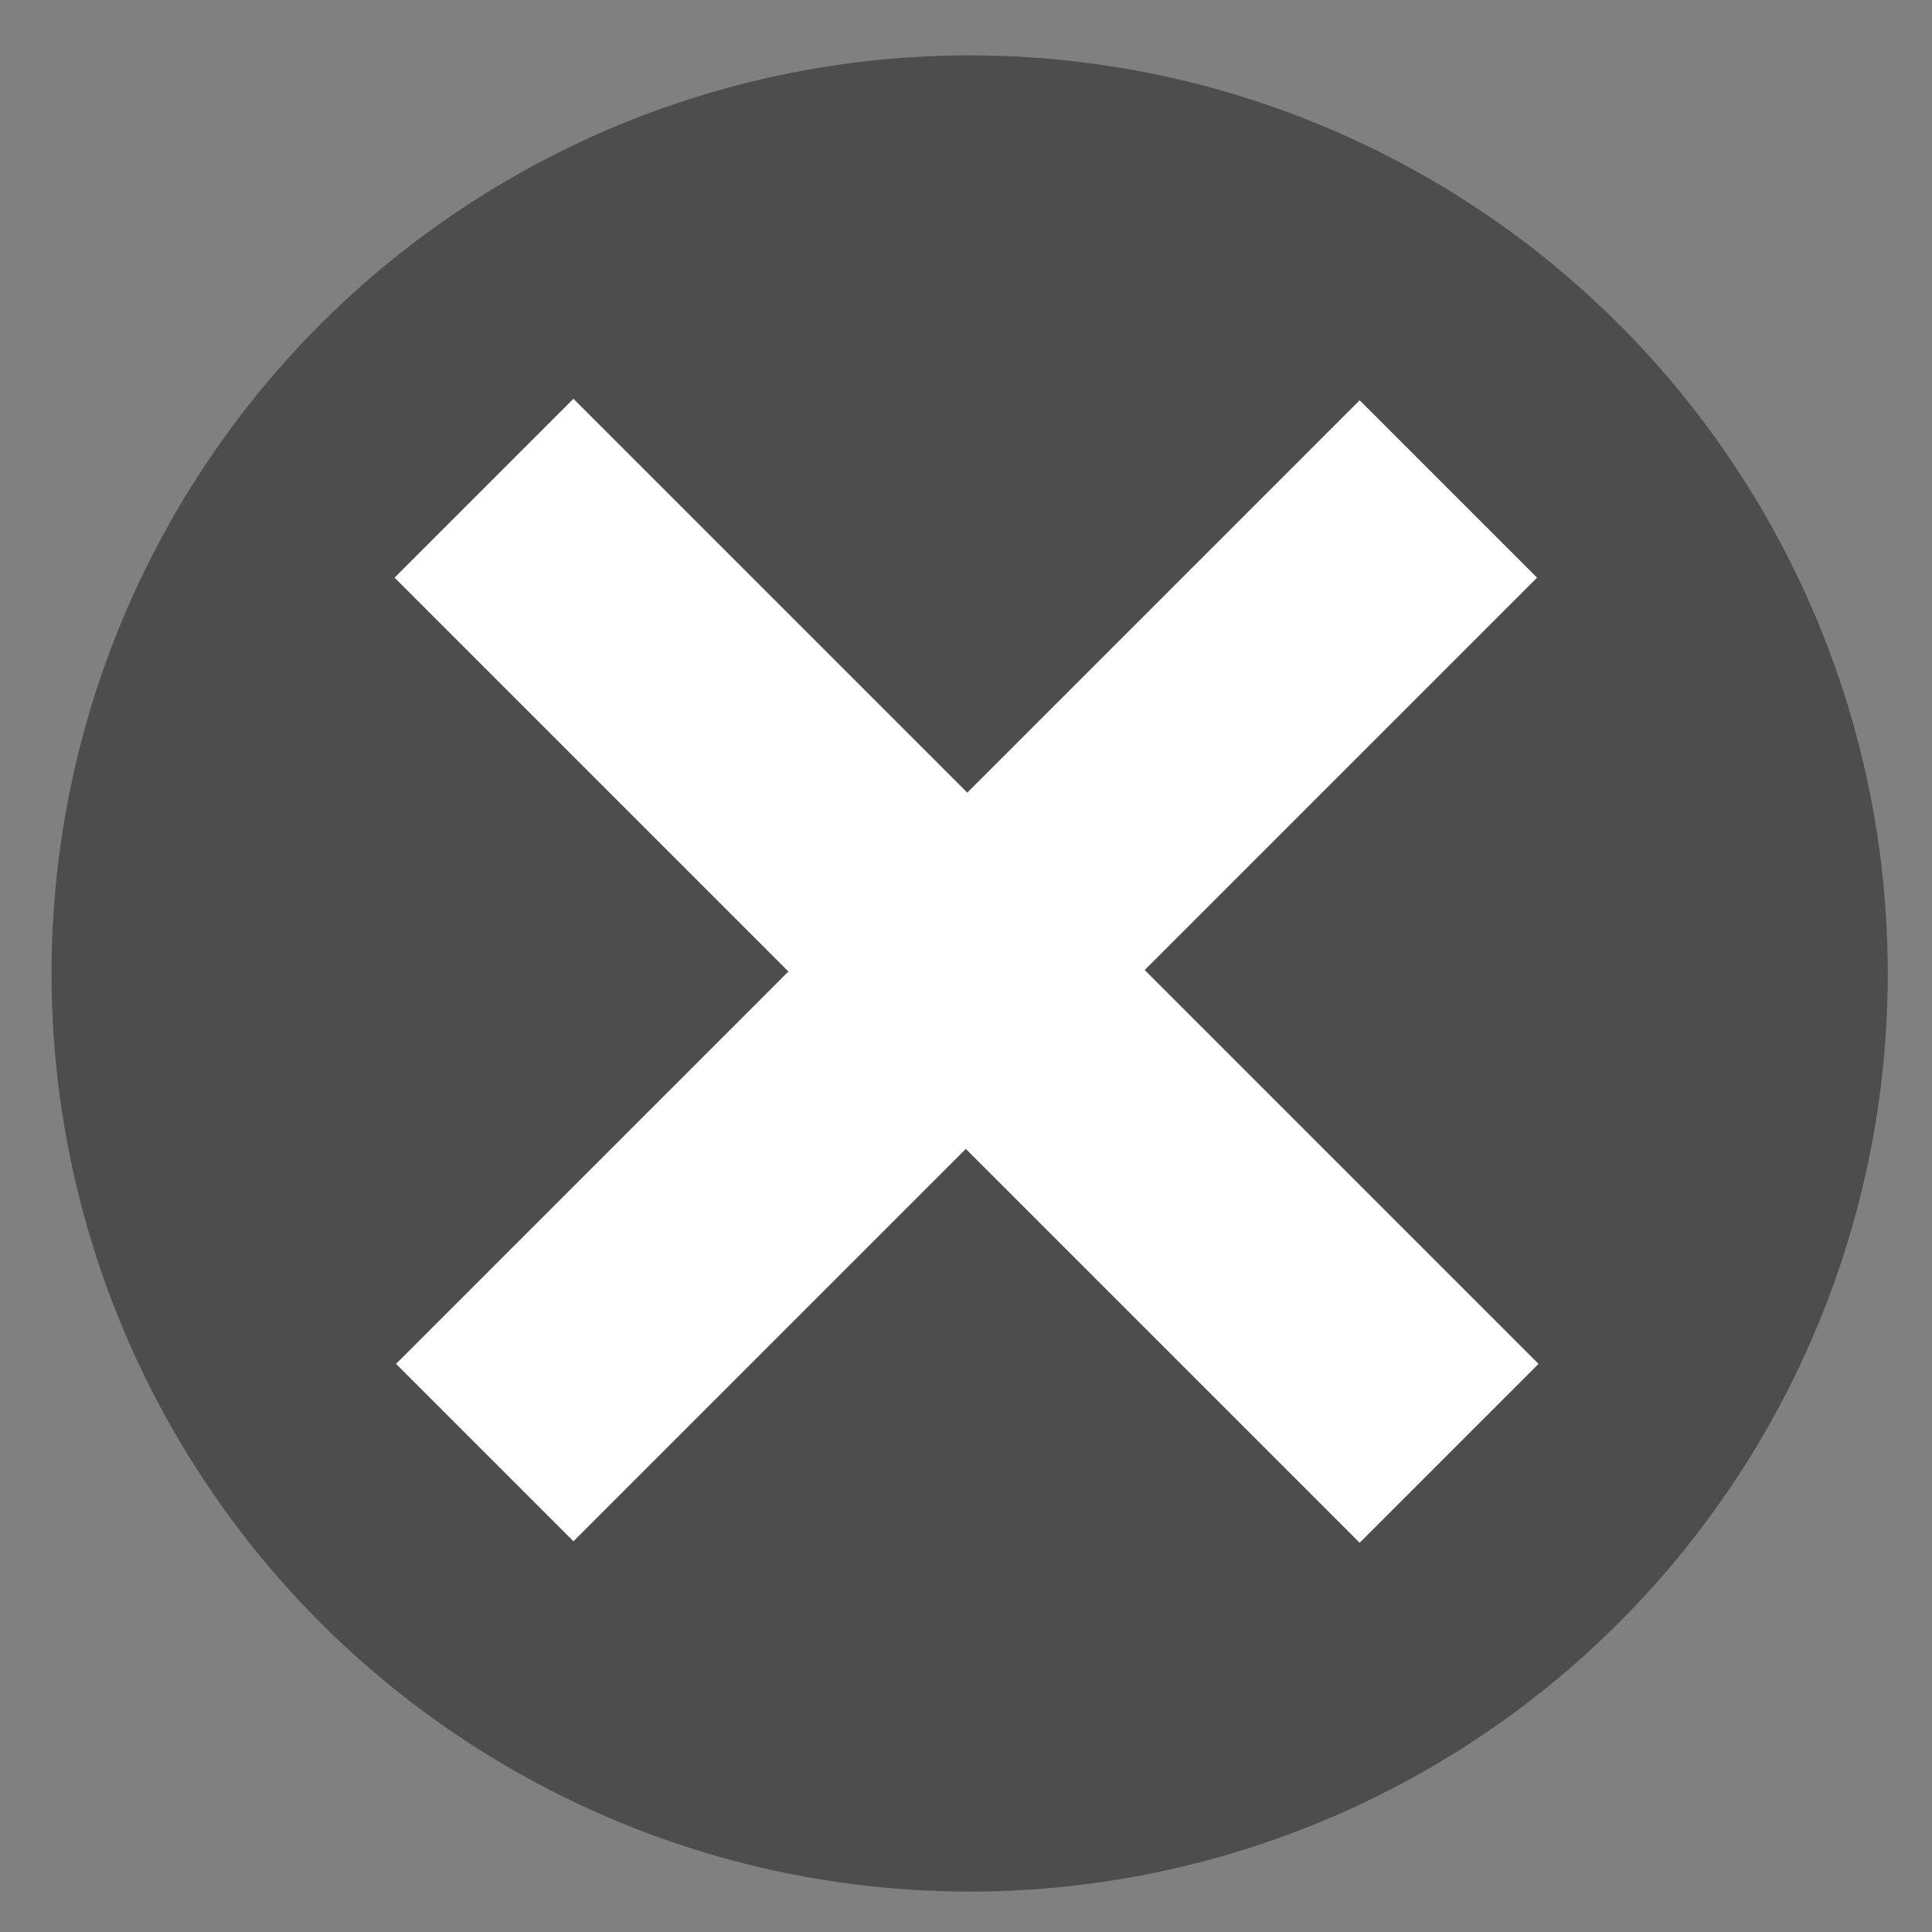 <?xml version="1.0" encoding="UTF-8" standalone="no"?>
<!-- Created with Inkscape (http://www.inkscape.org/) -->

<svg
   xmlns:dc="http://purl.org/dc/elements/1.1/"
   xmlns:cc="http://creativecommons.org/ns#"
   xmlns:rdf="http://www.w3.org/1999/02/22-rdf-syntax-ns#"
   xmlns:svg="http://www.w3.org/2000/svg"
   xmlns="http://www.w3.org/2000/svg"
   xmlns:sodipodi="http://sodipodi.sourceforge.net/DTD/sodipodi-0.dtd"
   xmlns:inkscape="http://www.inkscape.org/namespaces/inkscape"
   id="svg2"
   version="1.1"
   inkscape:version="0.91 r13725"
   width="32"
   height="32"
   viewBox="0 0 32 32"
   sodipodi:docname="state_offline.svg">
  <rect x="0" y="0" width="32" height="32" fill="#808080" stroke="none"/>
  <defs
     id="defs6" />
  <sodipodi:namedview
     pagecolor="#ffffff"
     bordercolor="#666666"
     borderopacity="1"
     objecttolerance="10"
     gridtolerance="10"
     guidetolerance="10"
     inkscape:pageopacity="0"
     inkscape:pageshadow="2"
     inkscape:window-width="1085"
     inkscape:window-height="814"
     id="namedview4"
     showgrid="false"
     inkscape:zoom="11.372372"
     inkscape:cx="27.116386"
     inkscape:cy="22.940089"
     inkscape:window-x="603"
     inkscape:window-y="202"
     inkscape:window-maximized="0"
     inkscape:current-layer="g3556" />
  <g
     transform="matrix(0.541,0,0,0.541,-25.747,-52.151)"
     style="display:inline"
     id="g3556">
    <g
       id="g3336"
       transform="matrix(0.541,0,0,0.541,21.932,71.408)">
      <circle
         transform="matrix(0.362,0,0,0.362,-36.133,-17.457)"
         id="path3757"
         style="fill:#4d4d4d;fill-opacity:1;stroke:none"
         cx="382.423"
         cy="328.006"
         r="143.529" />
      <g
         id="text3348"
         style="font-style:normal;font-weight:normal;font-size:123.216px;line-height:125%;font-family:sans-serif;letter-spacing:0px;word-spacing:0px;fill:#ffffff;fill-opacity:1;stroke:none;stroke-width:1px;stroke-linecap:butt;stroke-linejoin:miter;stroke-opacity:1"
         inkscape:transform-center-y="-0.27807035"
         inkscape:transform-center-x="-1.1122939"
         transform="matrix(0.707,-0.707,0.707,0.707,-1.194,-0.406)">
        <path
           inkscape:connector-curvature="0"
           id="path3365"
           style="font-style:normal;font-variant:normal;font-weight:bold;font-stretch:normal;font-family:sans-serif;-inkscape-font-specification:'sans-serif Bold';fill:#ffffff"
           d="m 8.424,106.251 0,31.526 31.406,0 0,14.199 -31.406,0 0,31.526 -14.319,0 0,-31.526 -31.406,0 0,-14.199 31.406,0 0,-31.526 14.319,0 z" />
      </g>
    </g>
  </g>
</svg>
